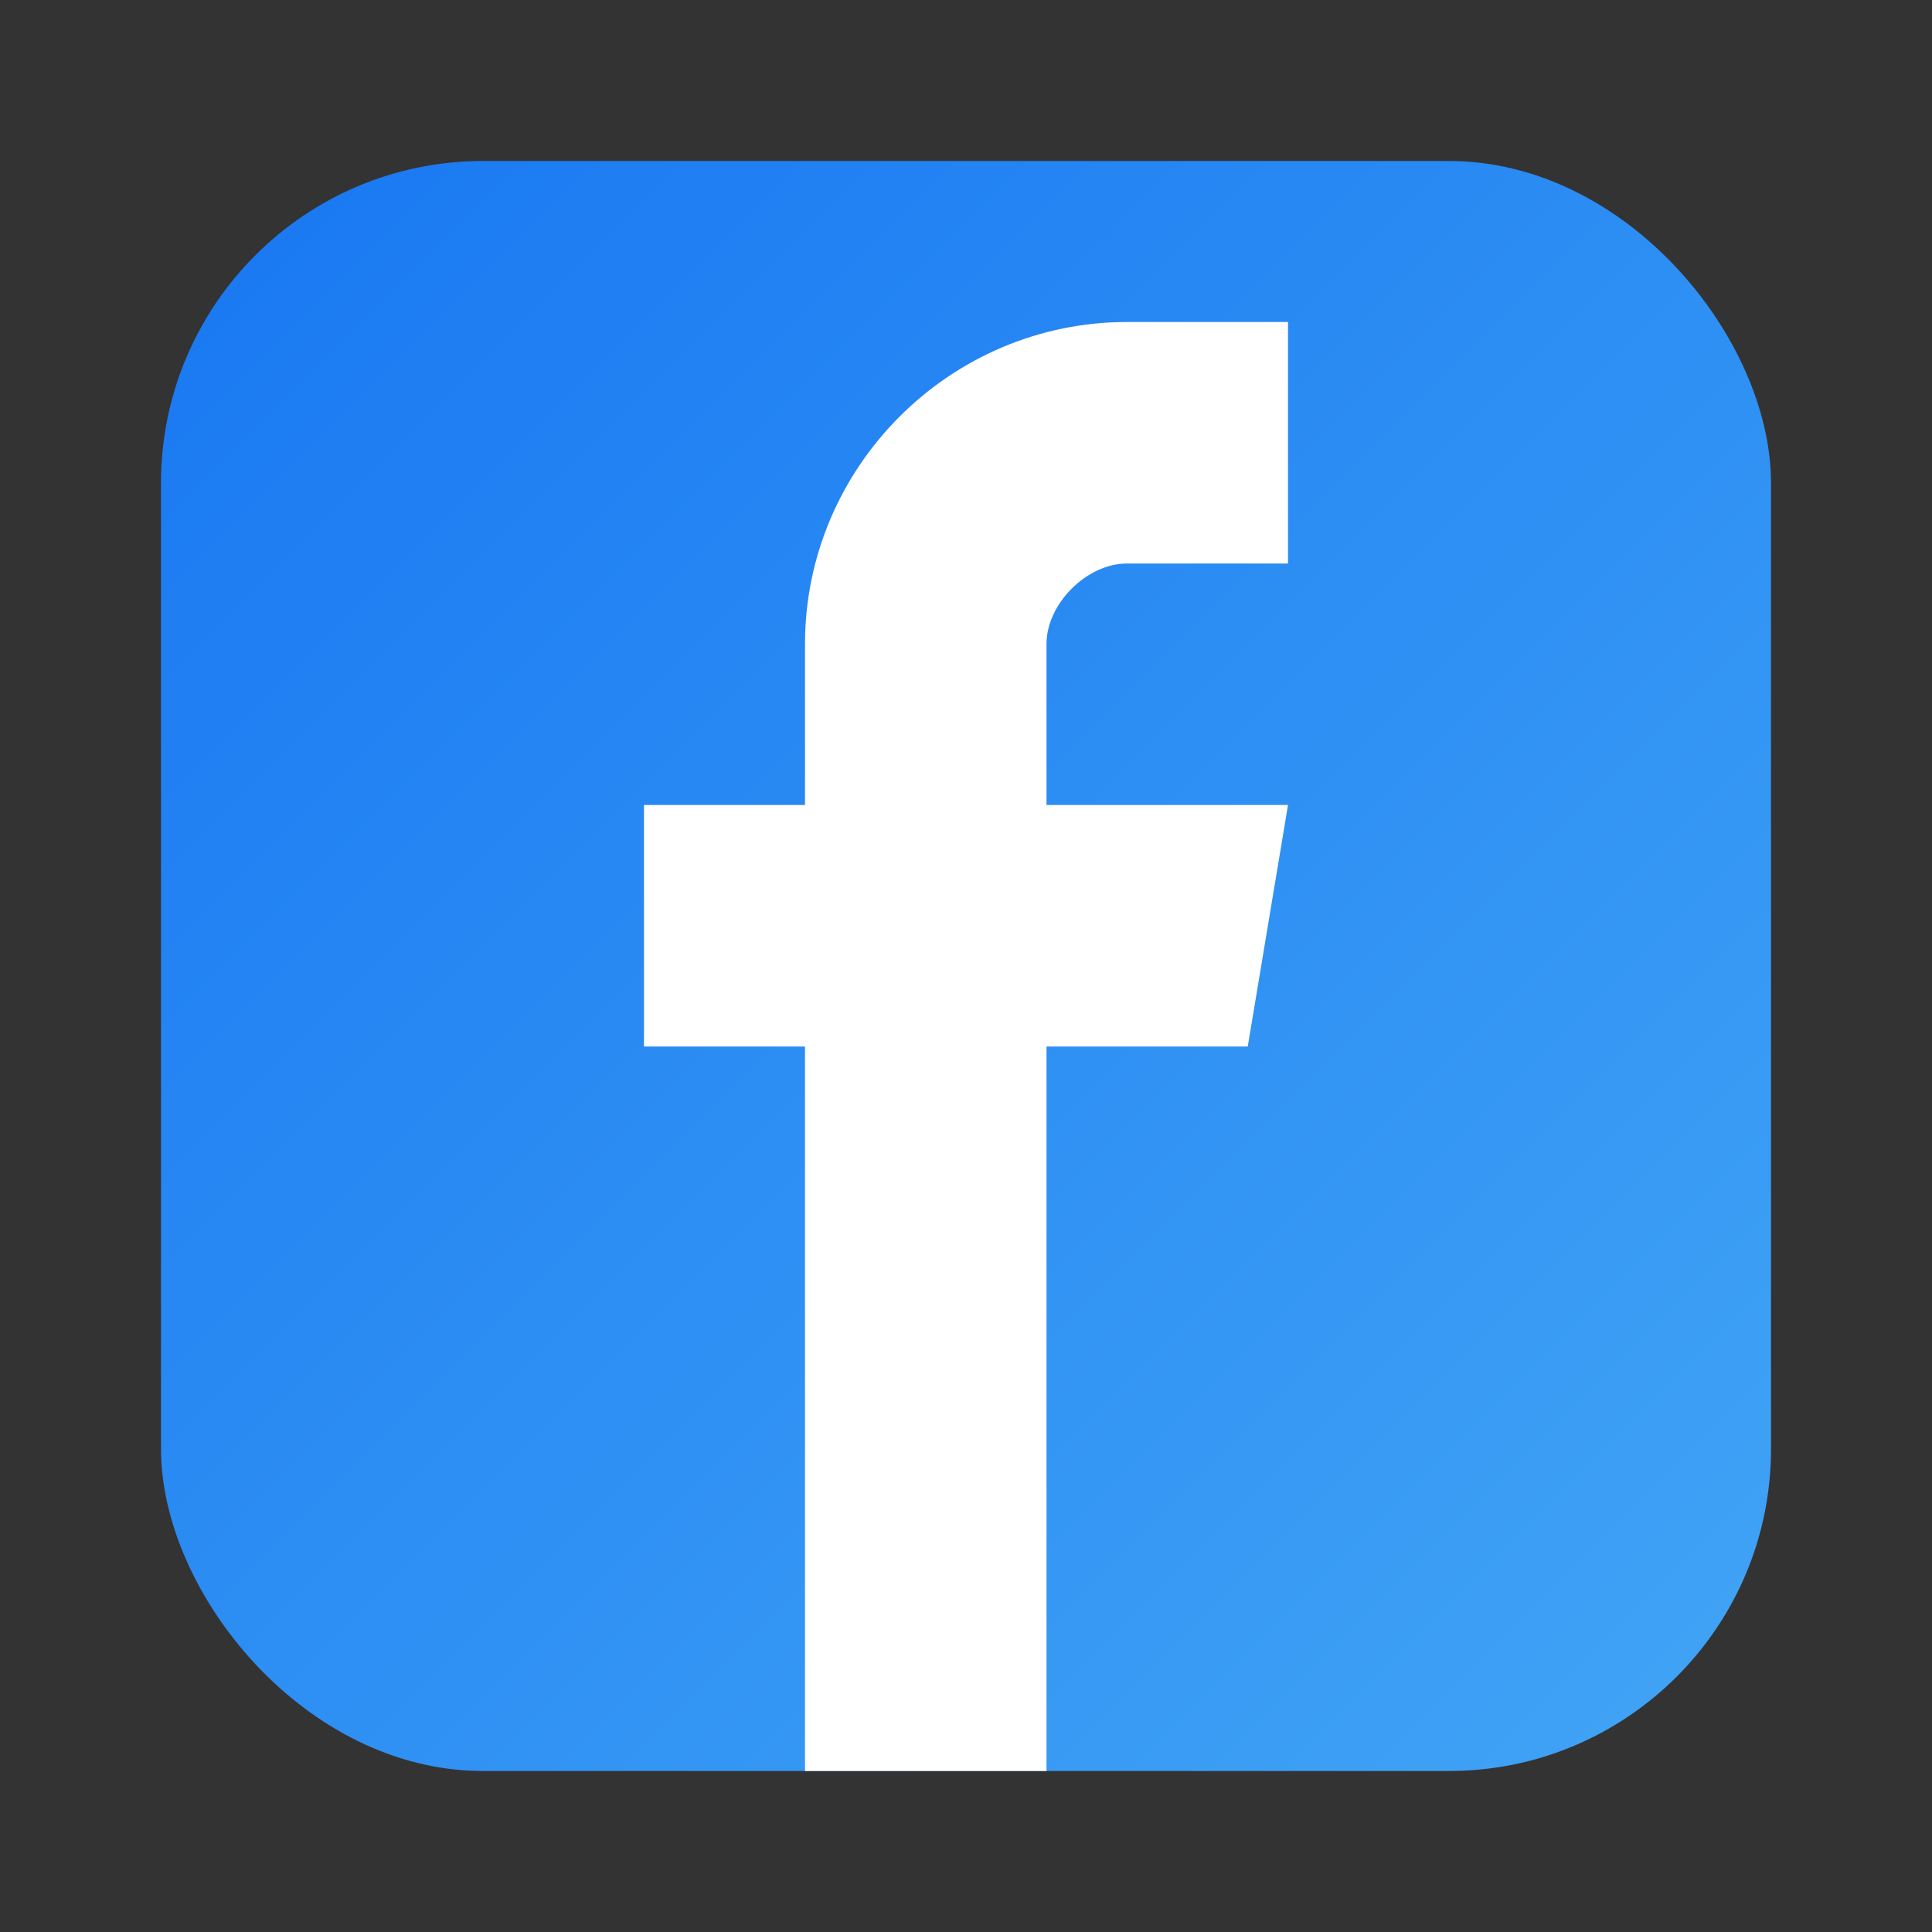 <svg width="24" height="24" viewBox="0 0 24 24" xmlns="http://www.w3.org/2000/svg">
  <rect x="0" y="0" width="24" height="24" fill="#333333" stroke="none"/>
  <defs>
    <linearGradient id="facebookGradient" x1="0%" y1="0%" x2="100%" y2="100%">
      <stop offset="0%" style="stop-color:#1877f2"/>
      <stop offset="100%" style="stop-color:#42a5f5"/>
    </linearGradient>
  </defs>
  
  <!-- Facebook square -->
  <rect x="2" y="2" width="20" height="20" rx="4" ry="4" fill="url(#facebookGradient)"/>
  
  <!-- Facebook 'f' -->
  <path d="M16 7 L14 7 C13.5 7, 13 7.5, 13 8 L13 10 L16 10 L15.5 13 L13 13 L13 22 L10 22 L10 13 L8 13 L8 10 L10 10 L10 8 C10 5.8, 11.8 4, 14 4 L16 4 L16 7 Z" fill="white"/>
</svg>
